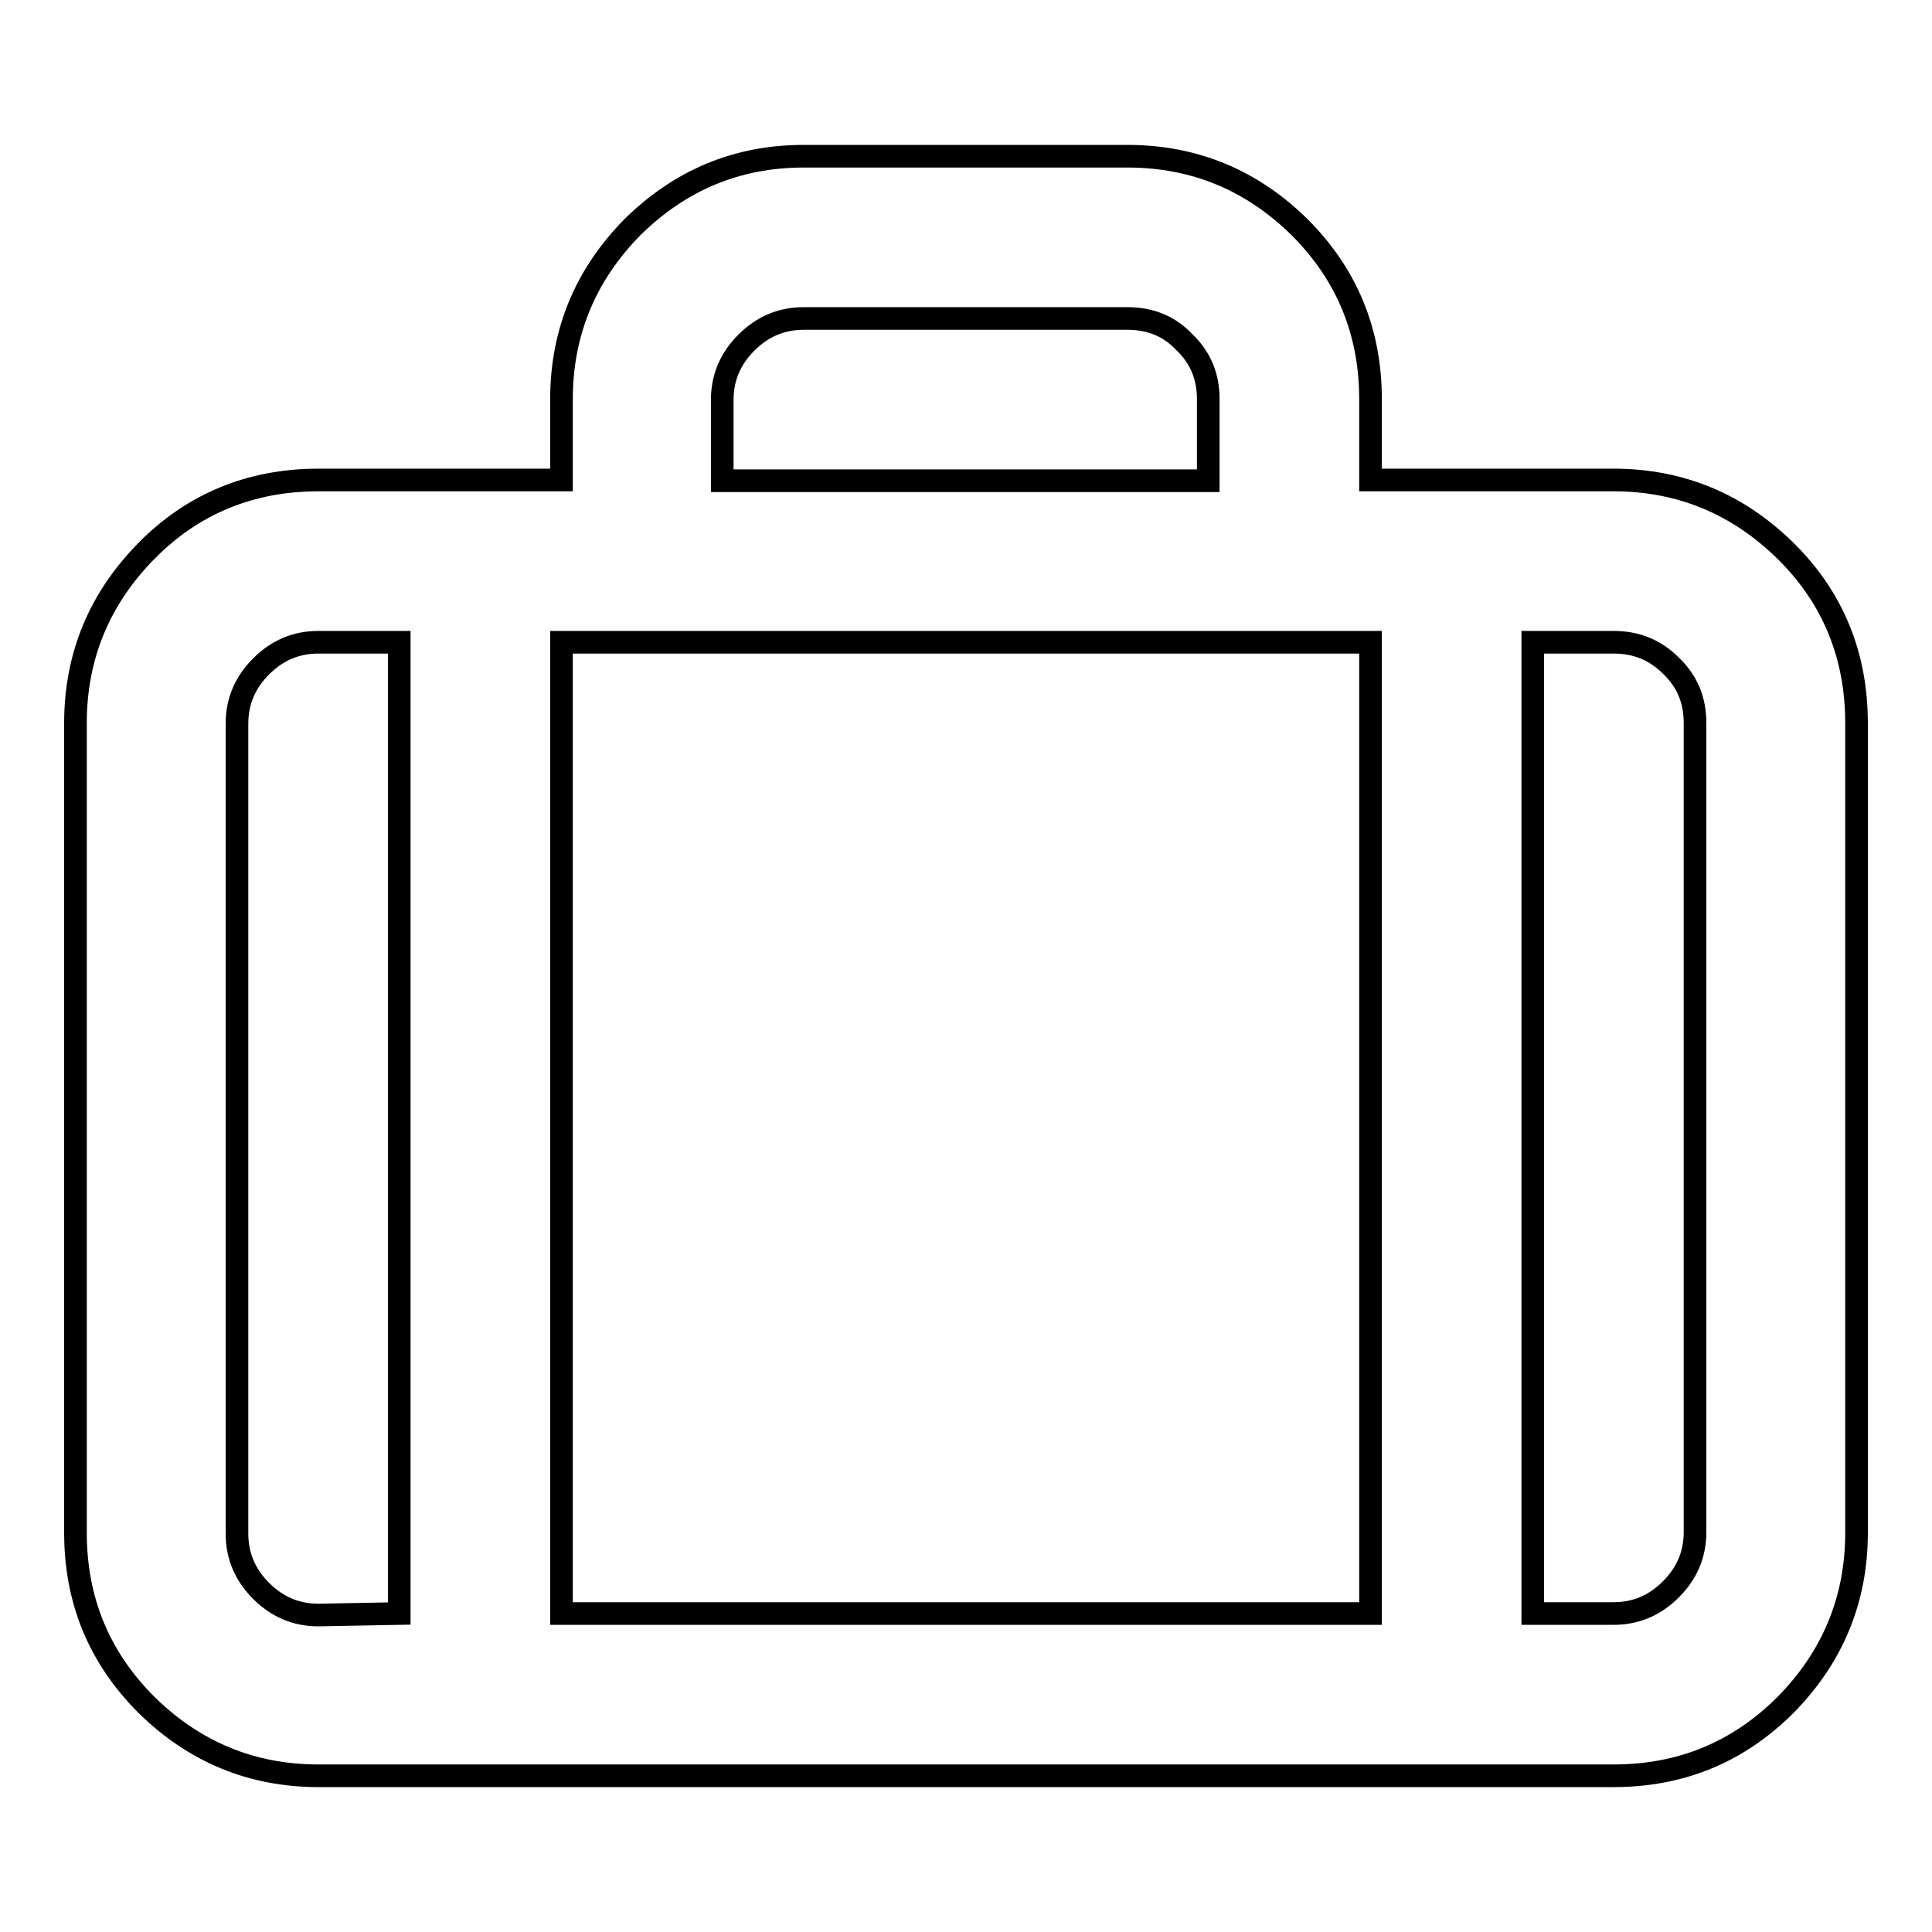 <?xml version="1.0" encoding="utf-8"?>
<!-- Svg Vector Icons : http://www.onlinewebfonts.com/icon -->
<!DOCTYPE svg PUBLIC "-//W3C//DTD SVG 1.1//EN" "http://www.w3.org/Graphics/SVG/1.1/DTD/svg11.dtd">
<svg version="1.1" xmlns="http://www.w3.org/2000/svg" xmlns:xlink="http://www.w3.org/1999/xlink" x="0px" y="0px" viewBox="0 0 256 256" enable-background="new 0 0 256 256" xml:space="preserve">
<g><g><g><path stroke-width="3" fill-opacity="0" stroke="#000000"  d="M106.5,20.7h42.9c8.9,0,16.5,3.2,22.8,9.4c6.3,6.3,9.4,13.9,9.4,22.8v10.7h32.2c8.9,0,16.5,3.2,22.8,9.4s9.4,13.9,9.4,22.8v107.3c0,8.9-3.2,16.5-9.4,22.8c-6.3,6.3-13.9,9.4-22.8,9.4H42.2c-8.9,0-16.5-3.2-22.8-9.4c-6.3-6.3-9.4-13.9-9.4-22.8V95.8c0-8.9,3.2-16.5,9.4-22.8s13.9-9.4,22.8-9.4h32.2V52.9c0-8.9,3.2-16.5,9.4-22.8C90.1,23.9,97.6,20.7,106.5,20.7z M52.9,213.8V85.1H42.2c-3,0-5.5,1.1-7.6,3.2s-3.2,4.6-3.2,7.6v107.3c0,3,1.1,5.5,3.2,7.6c2.1,2.1,4.6,3.2,7.6,3.2L52.9,213.8L52.9,213.8z M181.6,213.8V85.1H74.4v128.7L181.6,213.8L181.6,213.8z M213.8,85.1h-10.7v128.7h10.7c3,0,5.5-1.1,7.6-3.2c2.1-2.1,3.2-4.6,3.2-7.6V95.8c0-3-1-5.5-3.2-7.6C219.3,86.1,216.8,85.1,213.8,85.1L213.8,85.1z M149.4,42.2h-42.9c-3,0-5.5,1.1-7.6,3.2s-3.2,4.6-3.2,7.6v10.7h64.4V52.9c0-3-1-5.5-3.2-7.6C154.9,43.2,152.4,42.2,149.4,42.2L149.4,42.2z"/></g></g></g>
</svg>